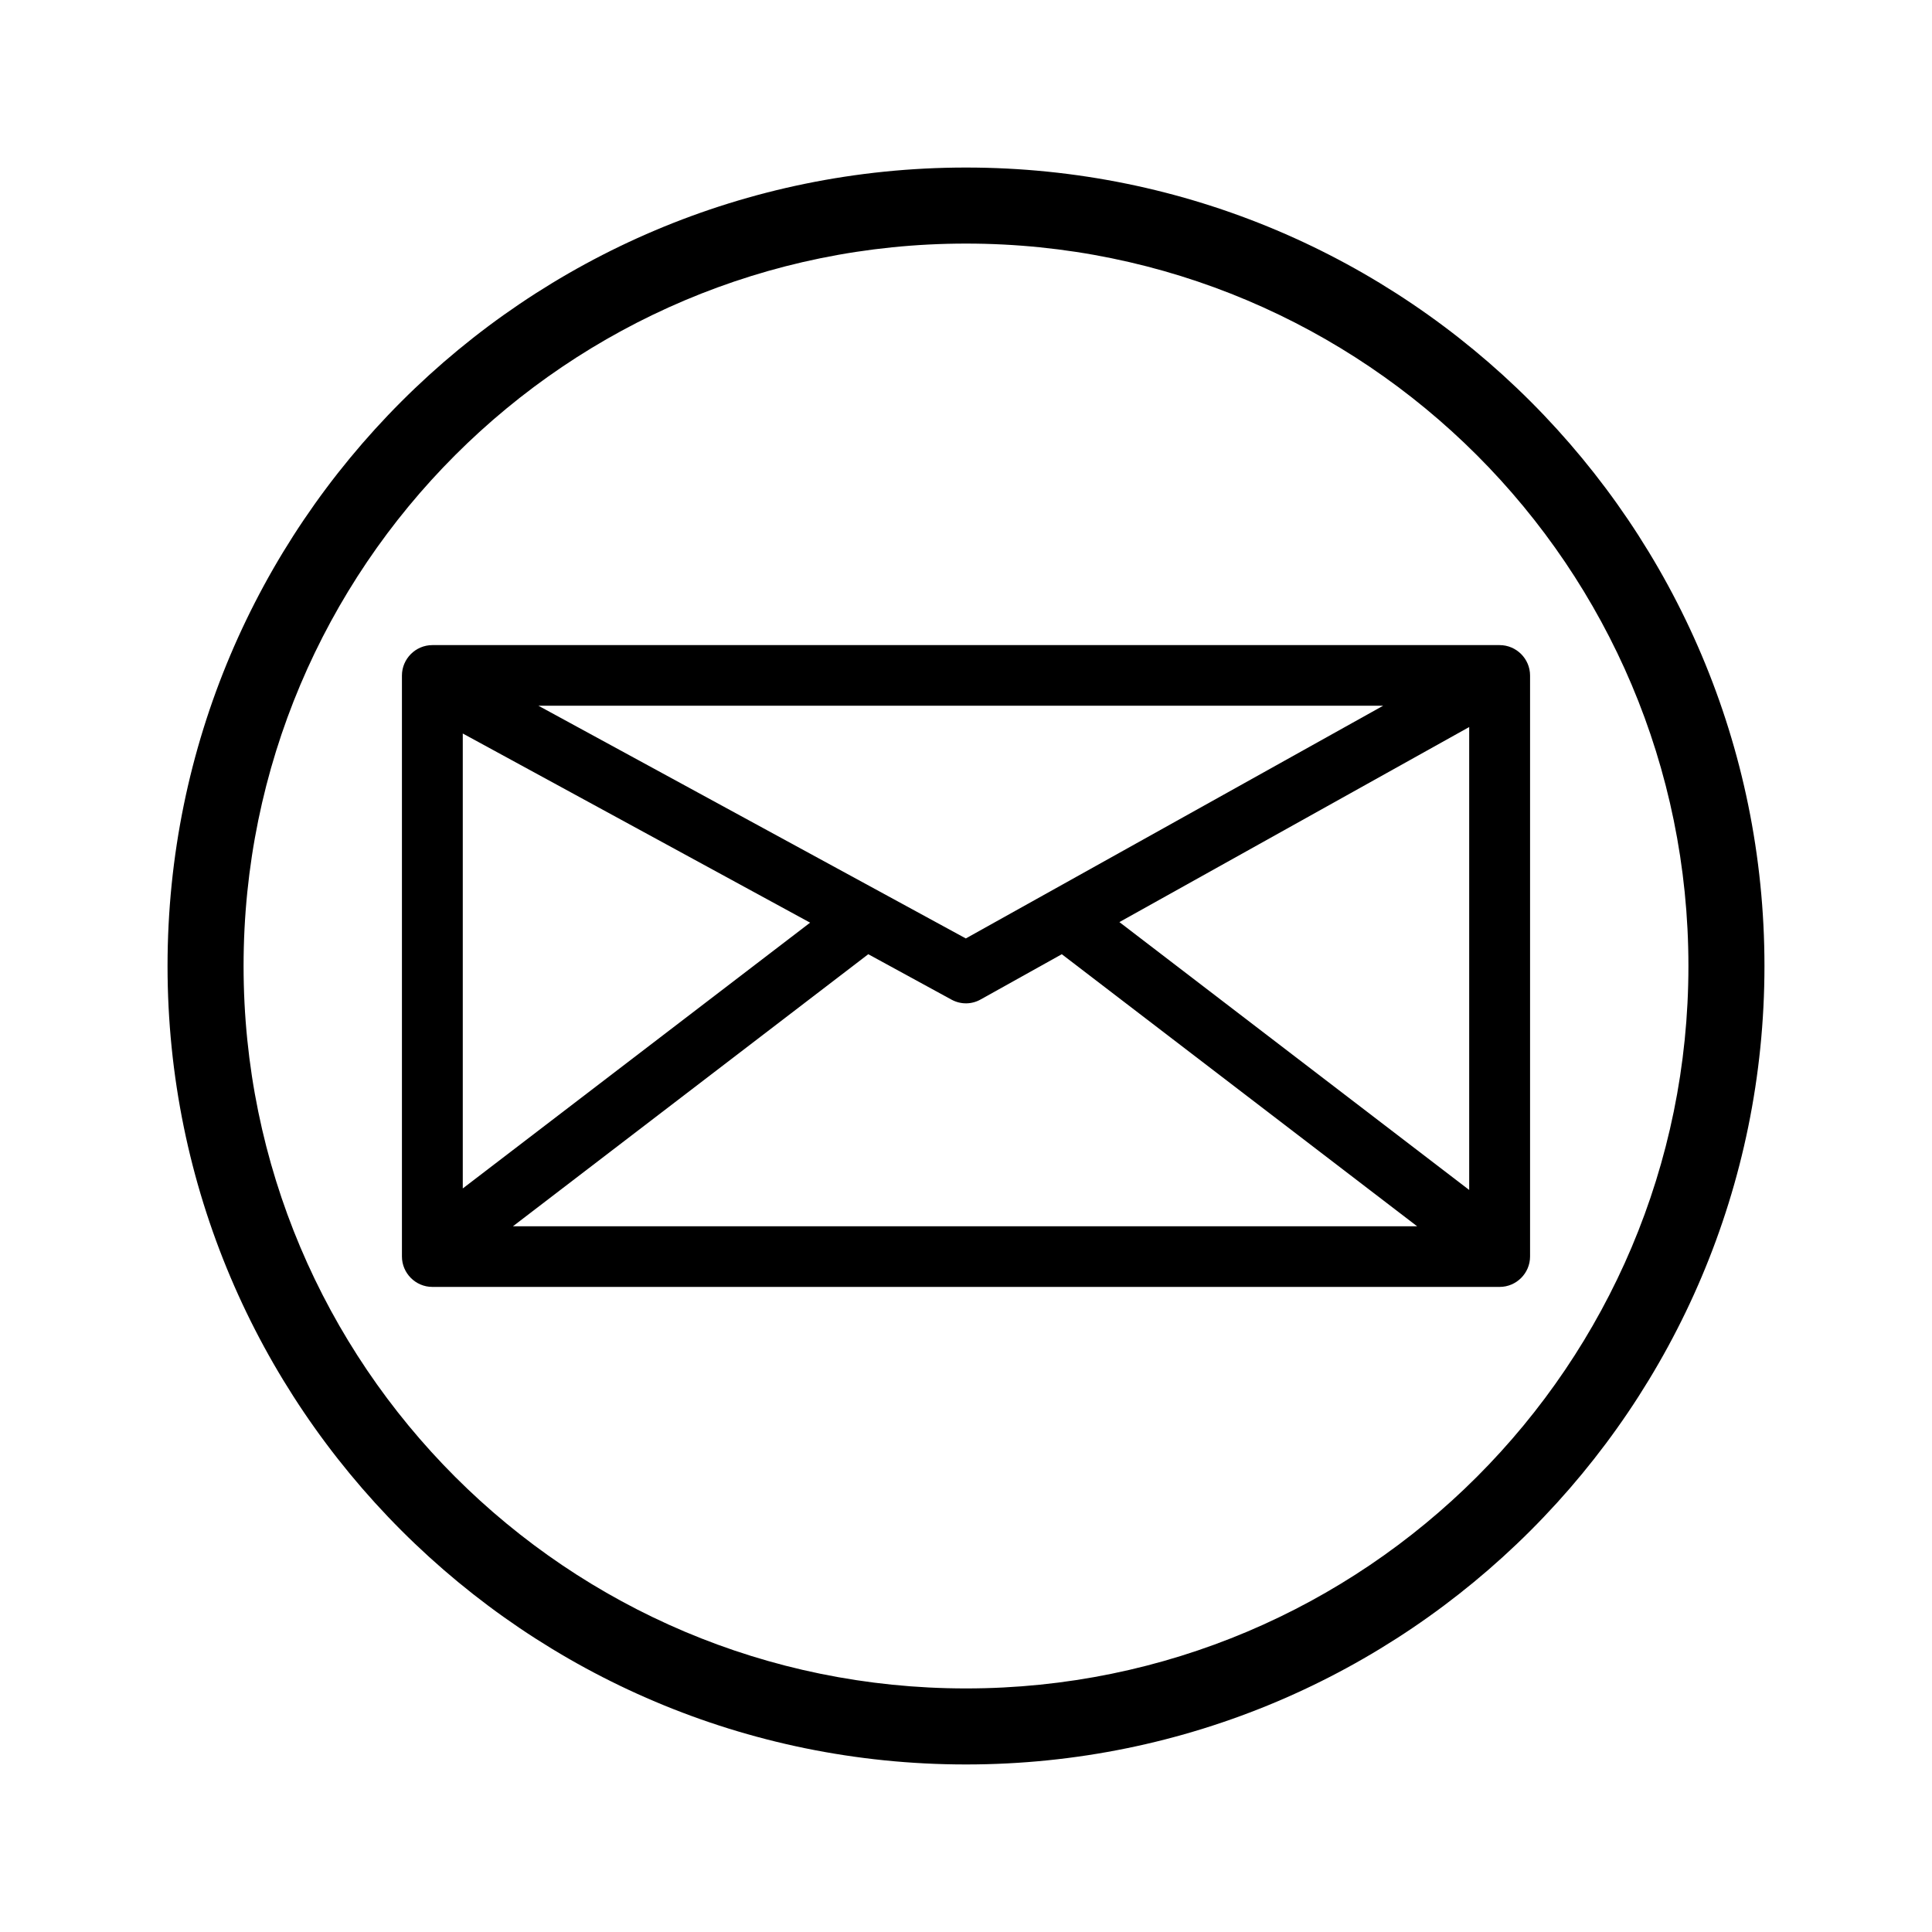<?xml version="1.0" encoding="UTF-8"?>
<!-- The Best Svg Icon site in the world: iconSvg.co, Visit us! https://iconsvg.co -->
<svg fill="#000000" width="800px" height="800px" version="1.1" viewBox="144 144 512 512" xmlns="http://www.w3.org/2000/svg">
 <g>
  <path d="m258.58 314.96h282.84c4.434 0 8.062 3.629 8.062 8.062v153.96c0 4.434-3.629 8.062-8.062 8.062h-282.84c-4.434 0-8.062-3.629-8.062-8.062v-153.96c0-4.434 3.629-8.062 8.062-8.062zm115.52 81.918-94.16 72.094h239.61l-94.16-72.094-21.512 11.992c-2.316 1.309-5.188 1.41-7.707 0.051l-22.066-12.043zm-107.46 62.07 92.047-70.434-92.047-50.129zm20.051-127.92 113.26 61.668 110.59-61.668zm246.66 5.644-92.699 51.691 92.699 70.988z"/>
  <path d="m400 188.4c116.83 0 211.6 94.766 211.6 211.6 0 116.83-94.766 211.6-211.6 211.6-116.83 0-211.6-94.766-211.6-211.6 0-116.83 94.766-211.6 211.6-211.6zm0 20.152c-105.75 0-191.45 85.699-191.45 191.45s85.699 191.45 191.45 191.45 191.45-85.699 191.45-191.45-85.699-191.45-191.45-191.45z"/>
 </g>
</svg>